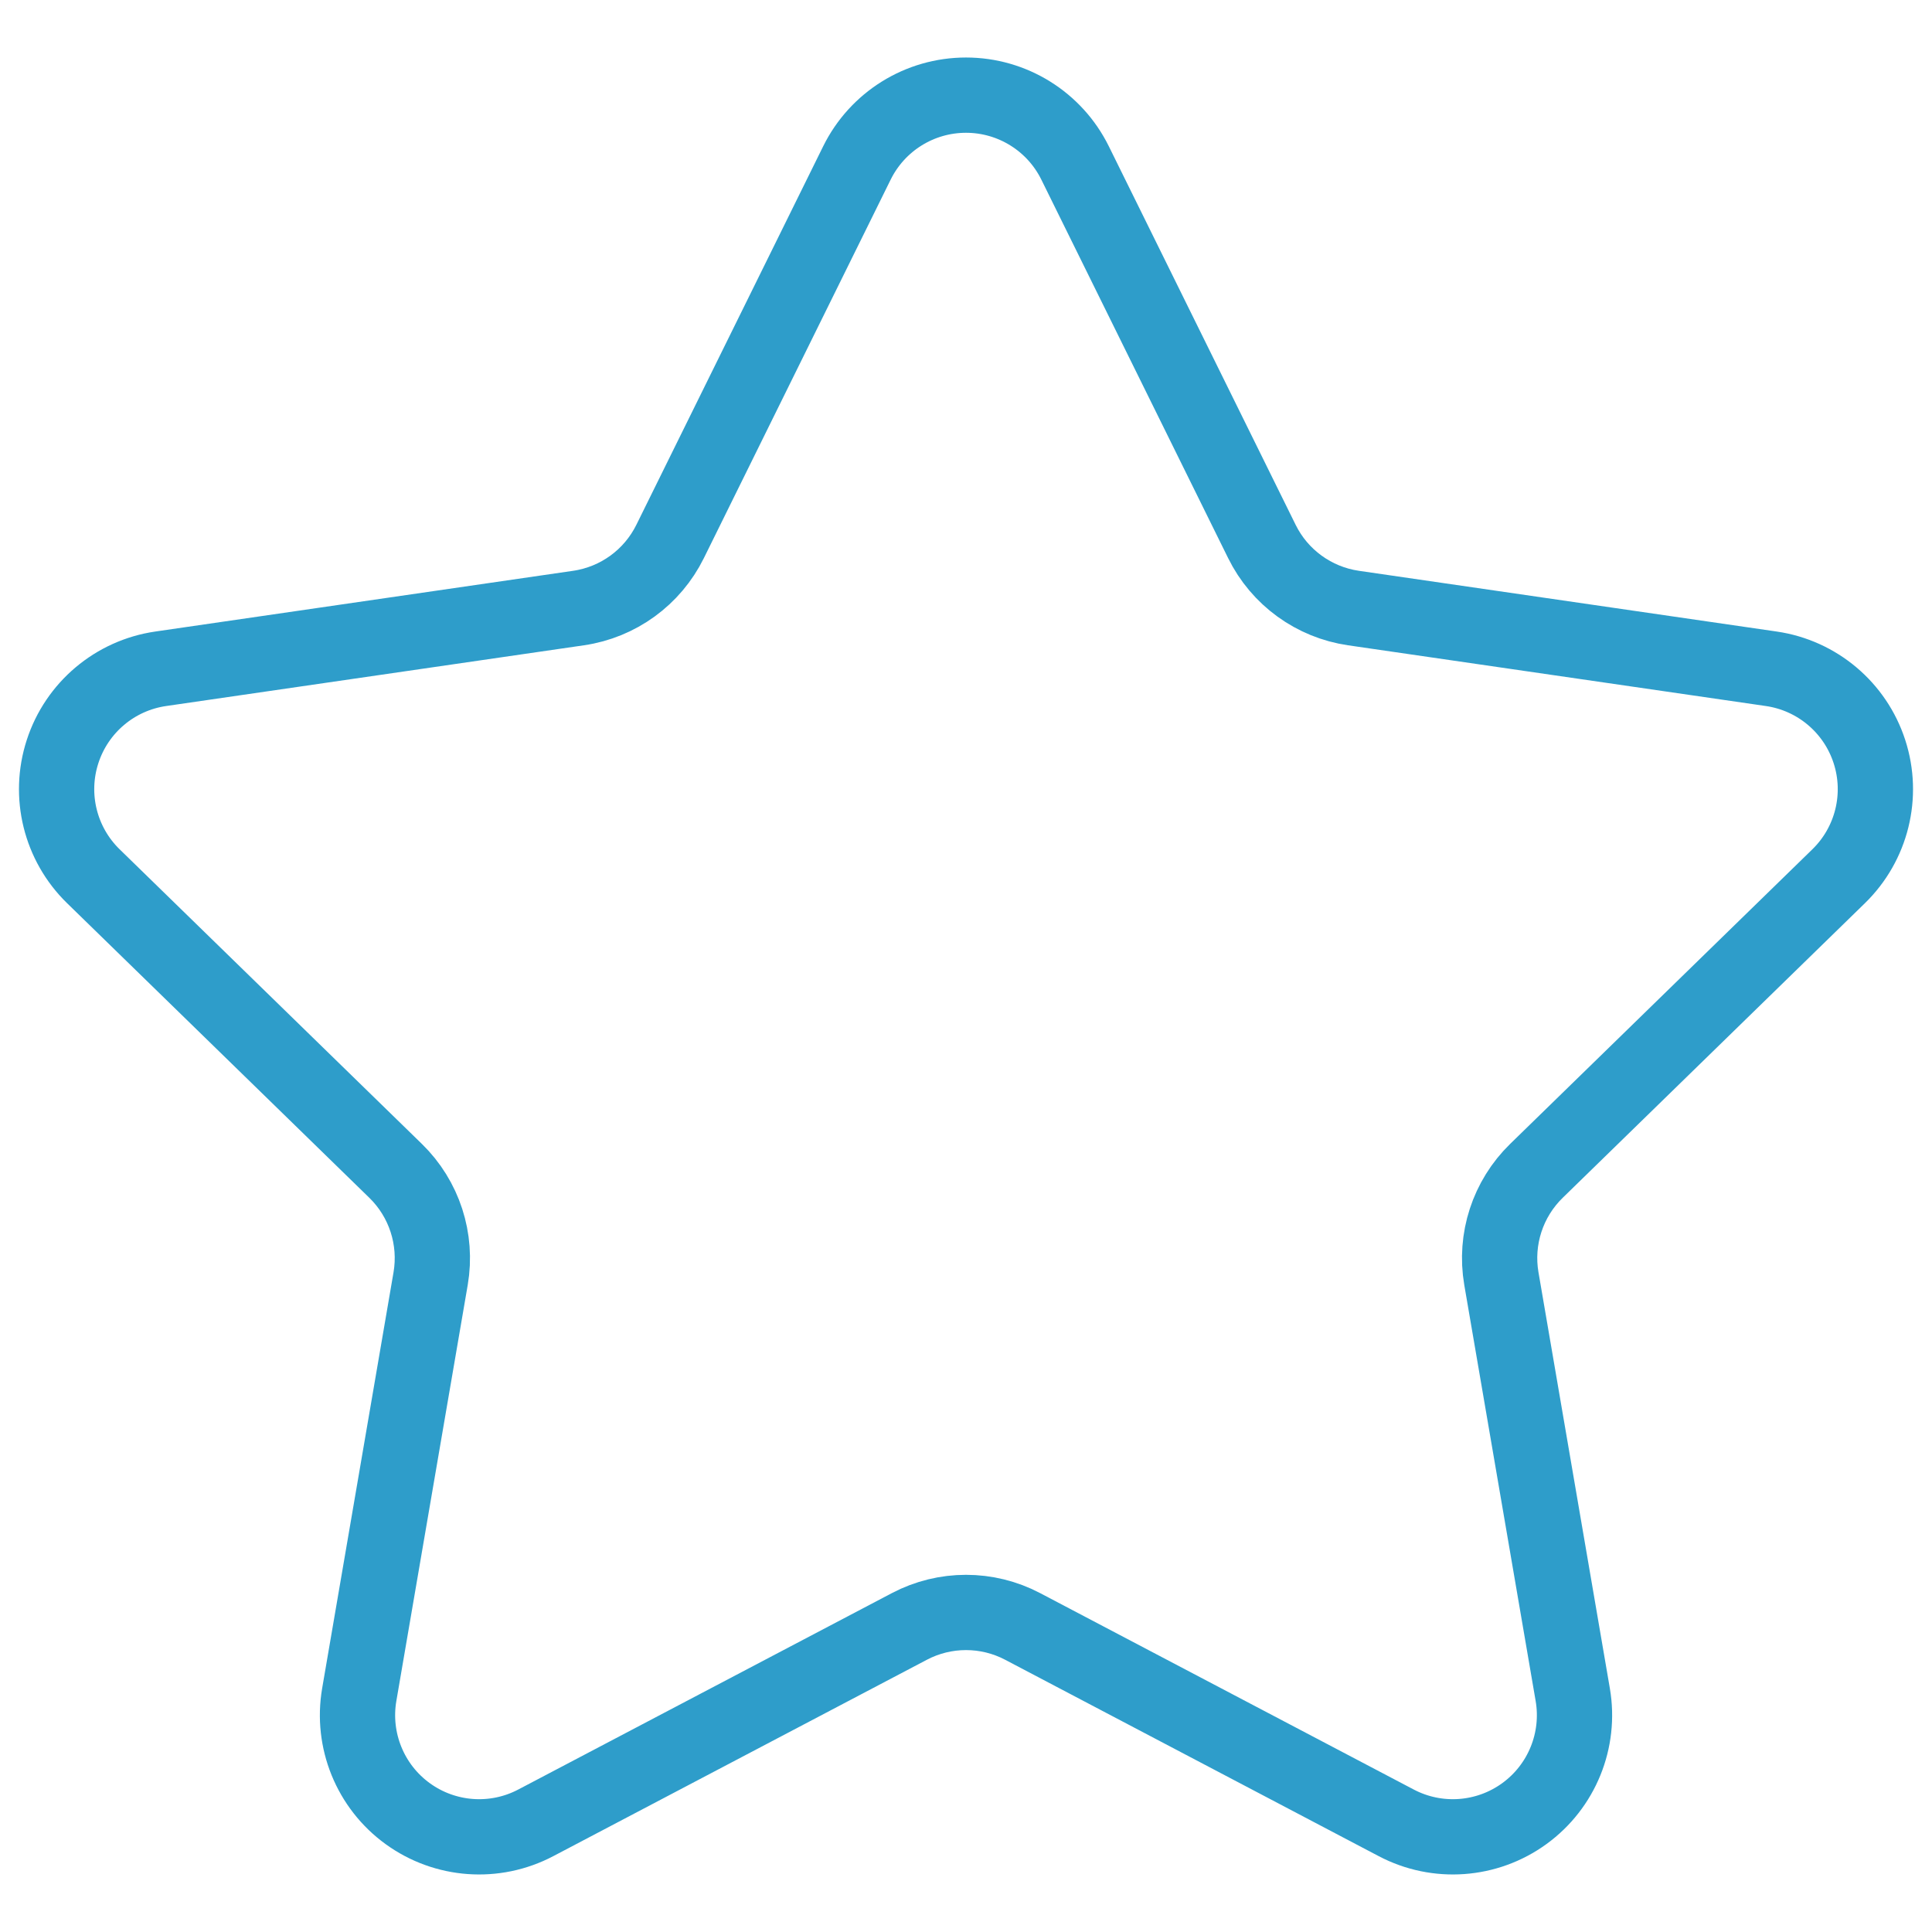 <svg width="77" height="77" viewBox="0 0 77 77" fill="none" xmlns="http://www.w3.org/2000/svg">
<mask id="mask0_11361_3336" style="mask-type:luminance" maskUnits="userSpaceOnUse" x="0" y="0" width="77" height="77">
<path d="M75.5 75.5V1.5H1.5V75.5H75.5Z" fill="white" stroke="white" stroke-width="3"/>
</mask>
<g mask="url(#mask0_11361_3336)">
<path d="M34.153 6.494C34.969 4.84 36.654 3.792 38.5 3.792C40.346 3.792 42.031 4.84 42.847 6.494C45.482 11.833 48.643 18.239 50.293 21.581C50.999 23.013 52.364 24.004 53.944 24.234C57.633 24.77 64.703 25.797 70.593 26.654C72.419 26.919 73.937 28.198 74.506 29.953C75.077 31.708 74.601 33.635 73.28 34.922C69.017 39.078 63.901 44.064 61.233 46.666C60.09 47.78 59.568 49.385 59.837 50.957C60.468 54.632 61.676 61.672 62.682 67.54C62.994 69.359 62.247 71.196 60.754 72.281C59.261 73.366 57.281 73.509 55.648 72.65C50.379 69.88 44.056 66.556 40.756 64.821C39.344 64.079 37.657 64.079 36.245 64.821C32.944 66.556 26.621 69.88 21.352 72.65C19.719 73.509 17.739 73.366 16.246 72.281C14.753 71.196 14.007 69.359 14.318 67.54C15.324 61.672 16.532 54.632 17.163 50.957C17.431 49.385 16.91 47.78 15.768 46.666C13.099 44.064 7.983 39.078 3.72 34.922C2.399 33.635 1.923 31.708 2.494 29.953C3.063 28.198 4.581 26.919 6.407 26.654C12.297 25.797 19.367 24.77 23.057 24.234C24.636 24.004 26 23.013 26.707 21.581C28.357 18.239 31.518 11.833 34.153 6.494Z" stroke="#2E9DCA" stroke-width="3" stroke-miterlimit="10" stroke-linecap="round" stroke-linejoin="round"/>
</g>
</svg>
